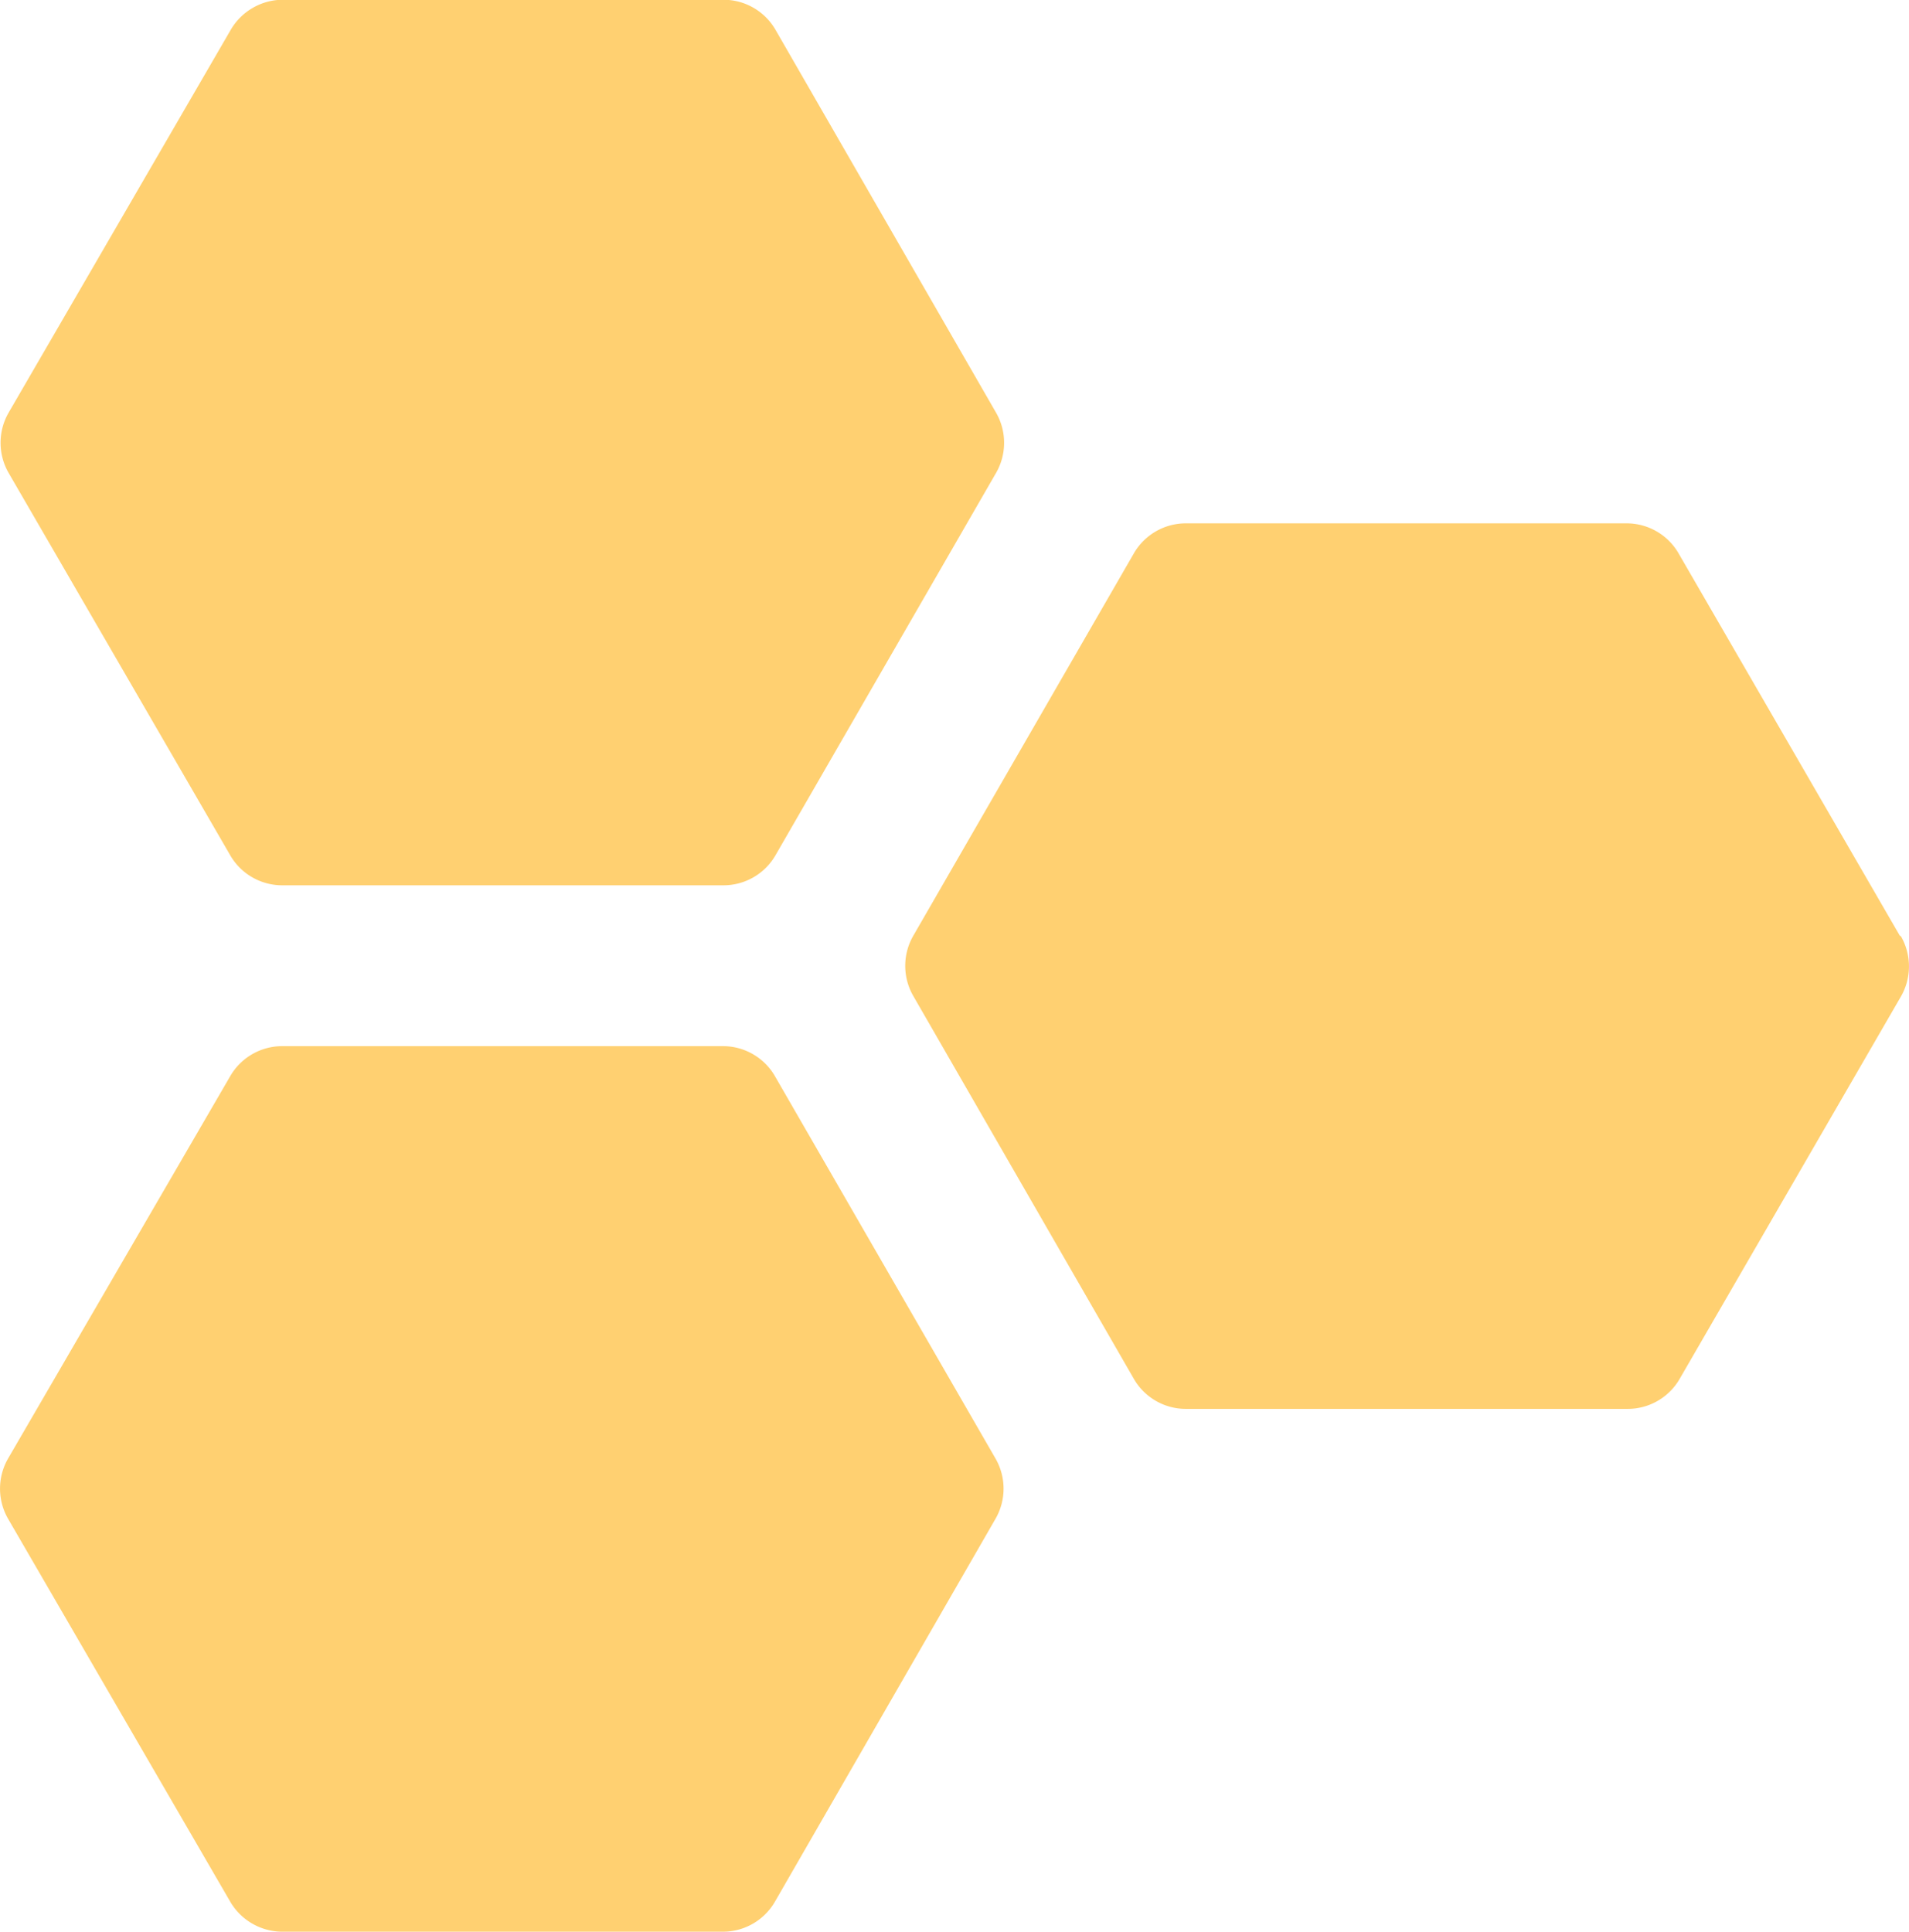 <svg xmlns="http://www.w3.org/2000/svg" width="38.846" height="39.306" viewBox="0 0 38.846 39.306">
  <g id="noun-science-1676493" transform="translate(-0.001 0)">
    <path id="Caminho_84928" data-name="Caminho 84928" d="M187.607,140.106h-8.982a1.231,1.231,0,0,1-1.042-.614l-4.518-7.787a1.229,1.229,0,0,1,0-1.228l4.518-7.776a1.221,1.221,0,0,1,1.064-.614h8.96a1.221,1.221,0,0,1,1.064.614l4.486,7.776h0a1.229,1.229,0,0,1,0,1.228l-4.486,7.787a1.221,1.221,0,0,1-1.064.614Zm23.952-20.267-4.5-7.776a1.221,1.221,0,0,0-1.064-.614h-8.96a1.221,1.221,0,0,0-1.064.614l-4.486,7.776a1.229,1.229,0,0,0,0,1.228l4.486,7.787h0a1.221,1.221,0,0,0,1.064.614h8.982a1.22,1.22,0,0,0,1.064-.614l4.5-7.776a1.229,1.229,0,0,0,0-1.228ZM177.583,118.2a1.221,1.221,0,0,0,1.064.614h8.971a1.221,1.221,0,0,0,1.064-.614l4.486-7.776h0a1.229,1.229,0,0,0,0-1.228l-4.486-7.787a1.221,1.221,0,0,0-1.064-.614h-8.982a1.232,1.232,0,0,0-1.042.614l-4.518,7.787a1.229,1.229,0,0,0,0,1.228Z" transform="translate(-172.899 -100.8)" fill="#ffd071"/>
  </g>
</svg>
